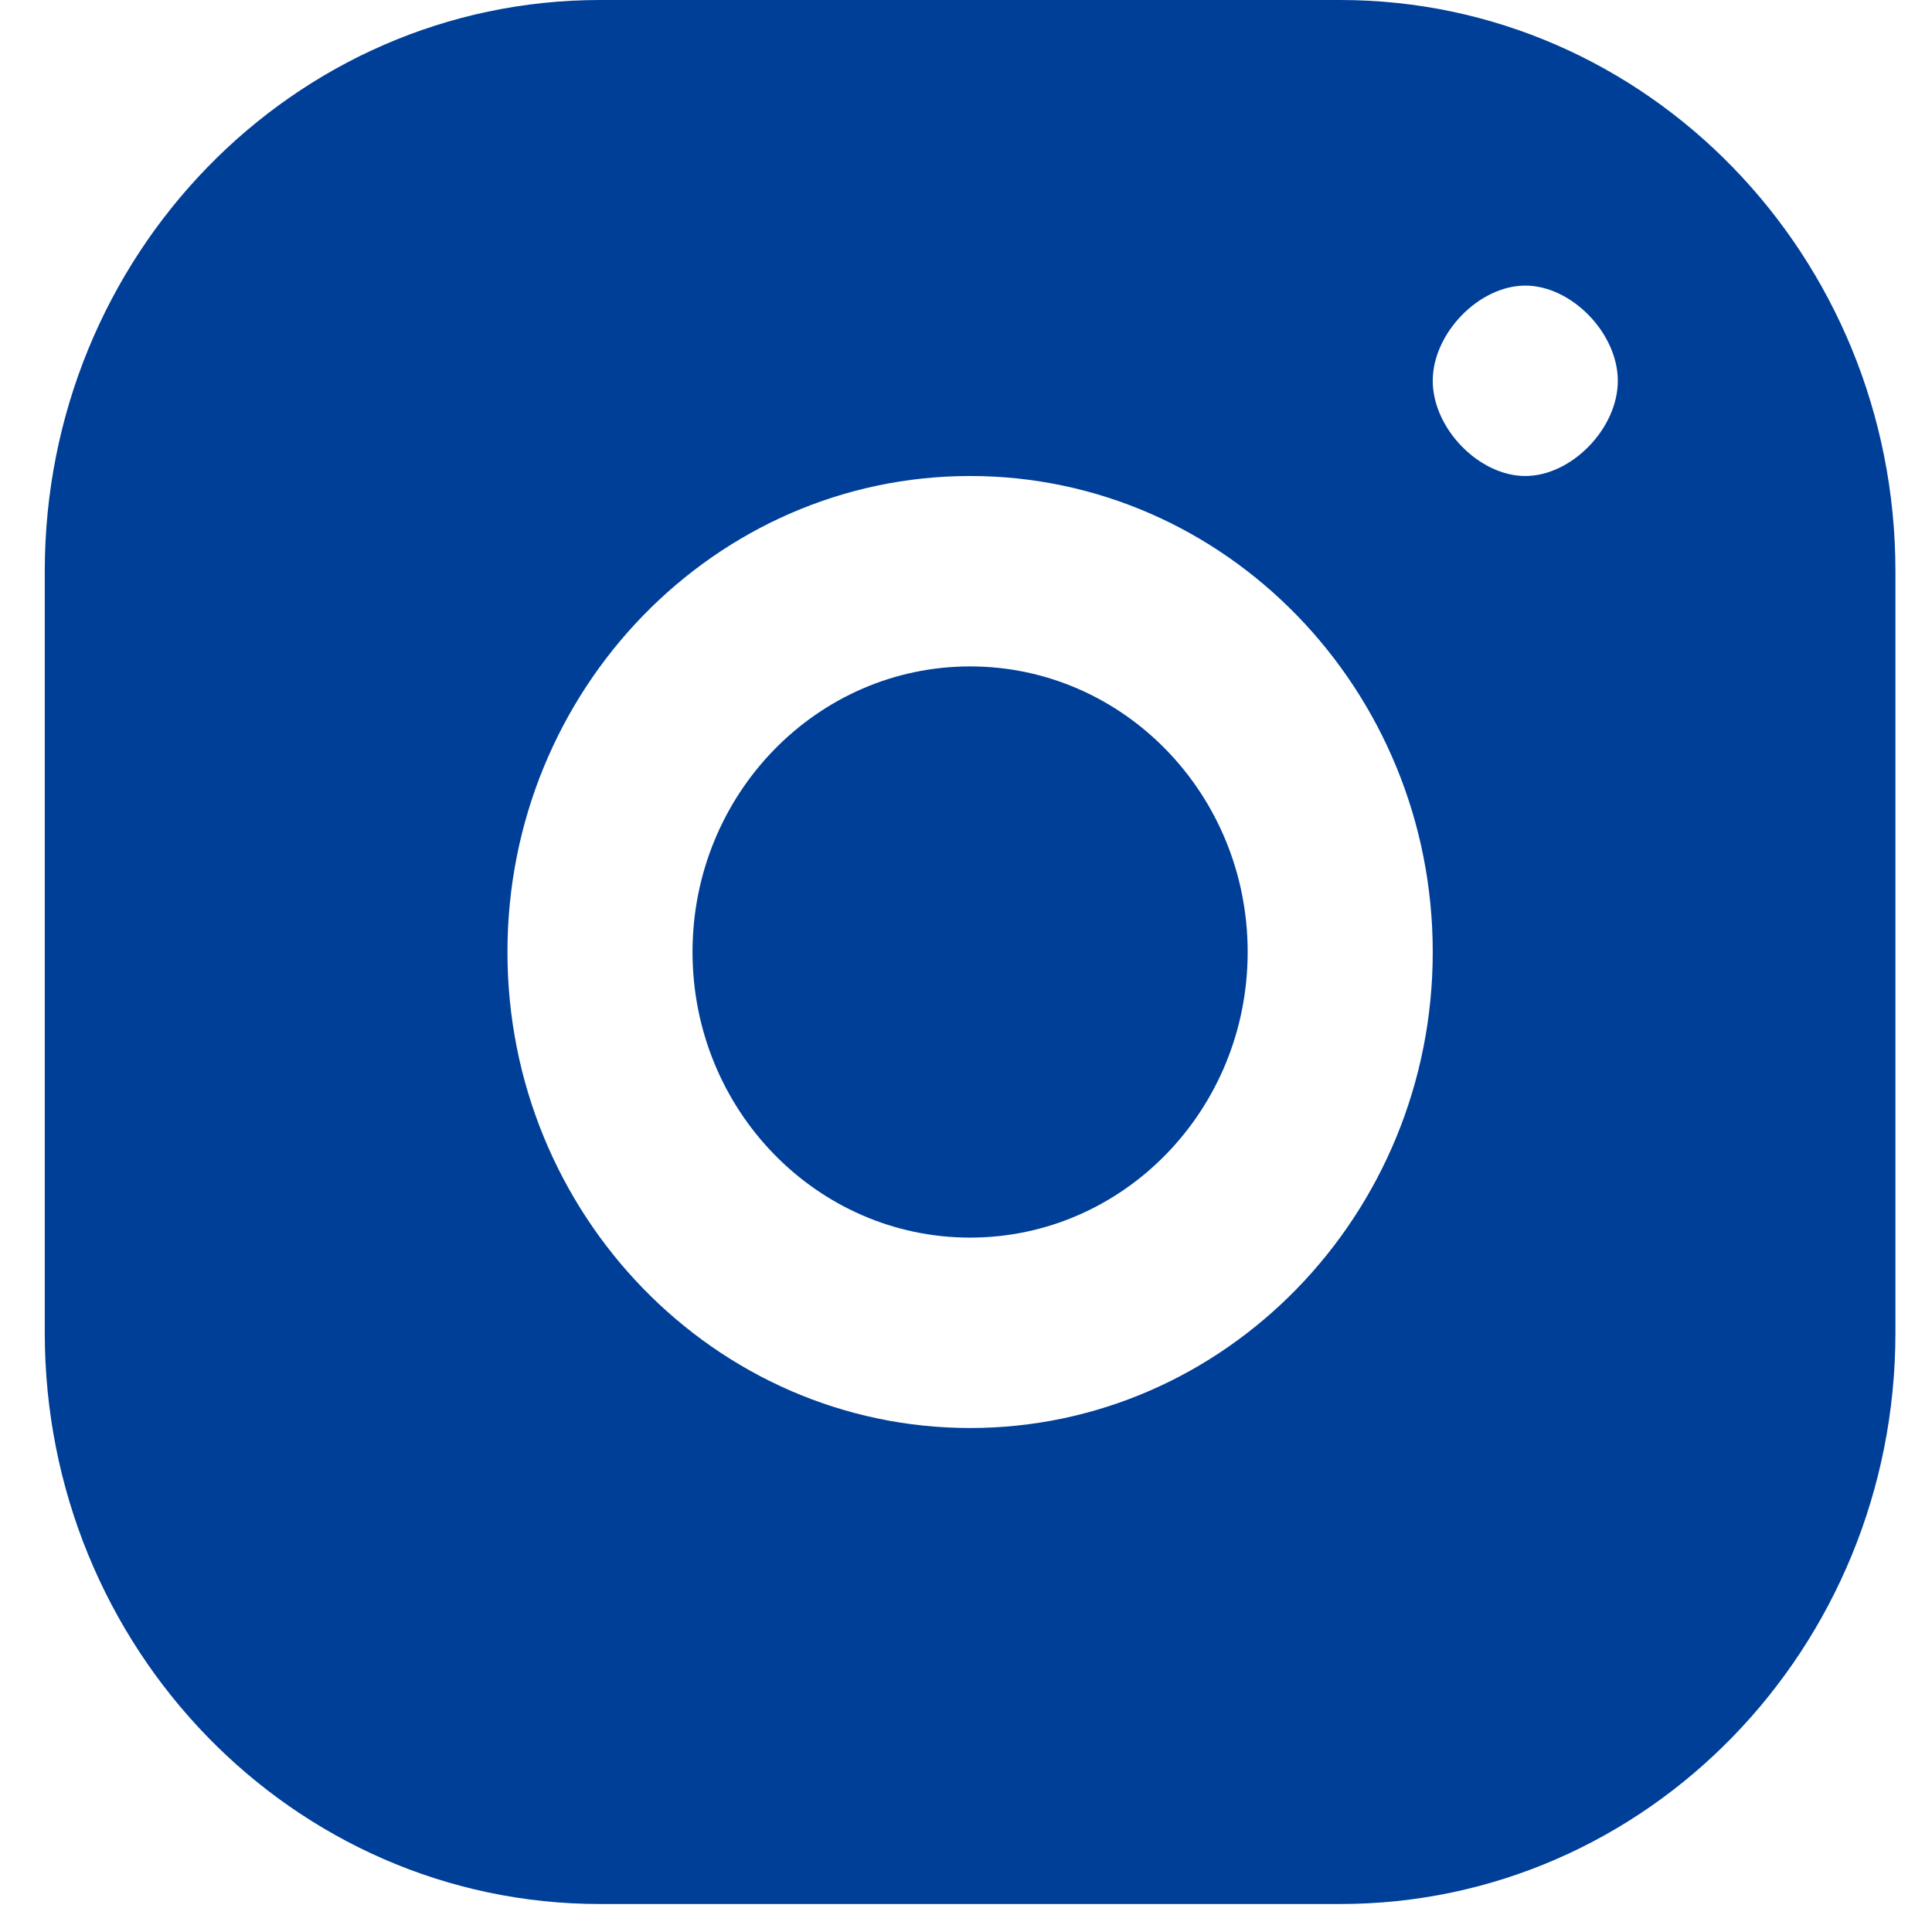 <svg width="29" height="29" viewBox="0 0 29 29" fill="none" xmlns="http://www.w3.org/2000/svg">
<path fill-rule="evenodd" clip-rule="evenodd" d="M9.006 6.10352e-05H20.117C24.72 6.10352e-05 28.451 3.839 28.451 8.574V20.006C28.451 24.741 24.72 28.58 20.117 28.58H9.006C4.403 28.58 0.672 24.741 0.672 20.006V8.574C0.672 3.839 4.403 6.10352e-05 9.006 6.10352e-05ZM22.895 4.287C23.59 4.287 24.284 5.002 24.284 5.716C24.284 6.431 23.59 7.145 22.895 7.145C22.201 7.145 21.506 6.431 21.506 5.716C21.506 5.002 22.201 4.287 22.895 4.287ZM21.506 14.29C21.506 10.35 18.392 7.145 14.562 7.145C10.732 7.145 7.617 10.35 7.617 14.29C7.617 18.231 10.732 21.435 14.562 21.435C18.392 21.435 21.506 18.231 21.506 14.29ZM14.562 10.003C12.26 10.003 10.395 11.922 10.395 14.29C10.395 16.658 12.26 18.577 14.562 18.577C16.863 18.577 18.728 16.658 18.728 14.29C18.728 11.922 16.863 10.003 14.562 10.003Z" fill="#003F98"/>
</svg>
